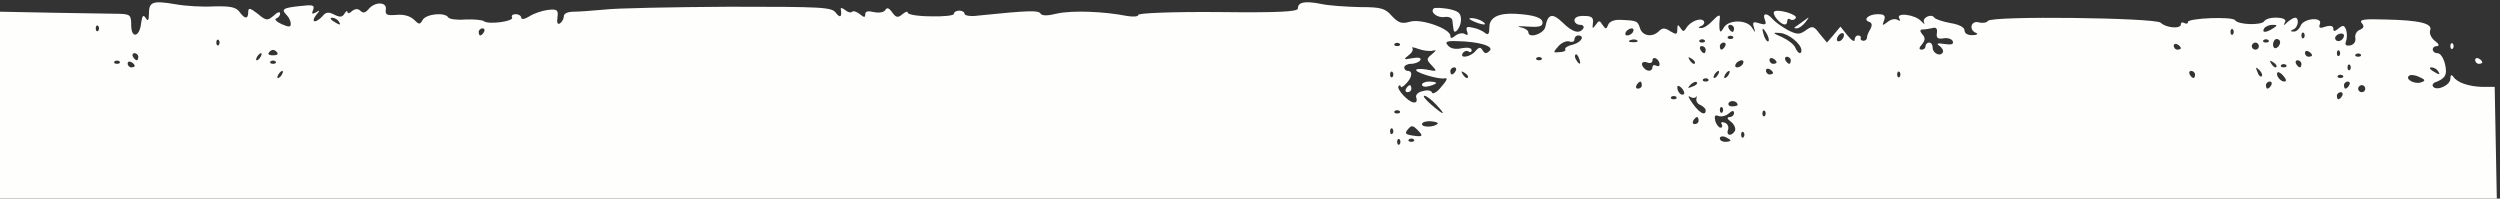<svg xmlns="http://www.w3.org/2000/svg" width="705" height="56" viewBox="0 0 705 56">
  <rect x="0" y="0" width="705" height="56" fill="#333333" stroke="none"/>
  <g fill="#FEFEFD" transform="translate(0 .6)">
    <path d="M0,29 L0,2.7 L15.3,3 C23.6,3.1 32,3.3 33.8,3.3 C36.7,3.4 37,3.7 37,6.5 C37,10.4 39.4,9.9 39.8,5.9 C40.1,3.8 40.4,3.4 41.1,4.5 C41.7,5.5 42,5.2 42,3.2 C42,-0.1 43.1,-0.5 49.5,0.6 C52.2,1.1 57.1,1.4 60.4,1.2 C64.9,1.1 66.5,1.4 67.5,2.7 C69,4.8 70,4.9 70,2.8 C70,1.5 70.5,1.6 72.7,3.3 C75.1,5.3 75.4,5.3 77.2,3.8 C78.2,2.8 79,2.6 79,3.2 C79,3.8 78.5,4.4 77.9,4.6 C77.3,4.8 77.9,5.5 79.4,6.2 C81.5,7.1 82,7.1 82,6.1 C82,5.4 81.5,4.3 80.8,3.6 C79.2,2 79.8,1.6 84.7,1.1 C88.2,0.7 88.8,0.8 88.3,2.2 C87.8,3.3 88,3.5 89.1,2.9 C90.3,2.1 90.3,2.3 89.1,3.7 C88.4,4.6 88.2,5.4 88.8,5.4 C89.3,5.4 90.3,4.7 91,3.9 C91.9,2.8 92.7,2.7 94.2,3.5 C95.8,4.3 96.5,4.3 97.1,3.3 C97.6,2.5 98,2.3 98,2.8 C98,3.3 98.6,3.2 99.3,2.5 C100.2,1.8 101,1.8 101.7,2.5 C102.4,3.2 103.1,3 104,1.9 C105.8,-0.2 109.2,-0.1 108.8,2.1 C108.6,3.6 109.1,3.8 111.8,3.6 C113.8,3.4 115.6,3.9 116.7,4.9 C118.2,6.4 118.4,6.4 119.2,5 C120.2,3.3 125.5,2.8 126.4,4.3 C126.7,4.8 128.9,5.1 131.2,4.9 C133.6,4.8 136,5 136.5,5.4 C137.9,6.4 145.1,5.4 144.4,4.3 C144.1,3.8 144.6,3.4 145.4,3.4 C146.3,3.4 147,3.9 147,4.4 C147,5 148,4.8 149.3,4 C150.5,3.2 152.9,2.4 154.5,2.2 C157.1,1.9 157.5,2.2 157.2,4.3 C157,5.8 157.2,6.4 157.9,6 C158.5,5.6 159,4.7 159,4 C159,3.2 160.1,2.7 161.8,2.7 C163.3,2.7 167.2,2.4 170.5,2.1 C173.8,1.7 189.5,1.4 205.5,1.3 C232,1.3 234.5,1.4 235.7,3 C236.9,4.6 237.5,4.2 237.1,2 C237,1.5 237.5,1.6 238.3,2.2 C239.1,2.9 240,3.1 240.3,2.7 C240.7,2.4 241.6,2.7 242.5,3.4 C243.7,4.4 244,4.4 244,3.4 C244,2.6 244.8,2.4 246.4,2.8 C247.8,3.1 249.2,2.9 249.6,2.3 C250.1,1.4 250.7,1.6 251.6,2.9 C252.7,4.4 253.2,4.5 254.5,3.4 C255.3,2.7 256,2.5 256,3 C256,3.5 258.9,4 262.5,4 C266.1,4.1 269,3.8 269,3.3 C269,2.8 269.7,2.4 270.5,2.4 C271.3,2.4 272,2.8 272,3.3 C272,3.8 273.7,4.1 275.8,3.8 C290.4,2.3 292.8,2.3 293.4,3.2 C293.8,3.9 295.4,3.9 298.2,3.2 C302.4,2.3 311.2,2.6 317.8,3.9 C319.5,4.2 321,4.1 321,3.6 C321,3.1 330.3,2.7 343.5,2.8 C360.6,3 366,2.7 366,1.8 C366,2.22044605e-16 367.9,-0.4 372.5,0.5 C374.7,1 379.6,1.3 383.4,1.4 C389.4,1.4 390.6,1.7 392.5,3.9 C394.4,5.9 395.3,6.2 397.7,5.5 C400.8,4.6 409,7.5 409,9.5 C409,10.3 409.4,10.3 410.5,9.4 C411.3,8.8 412.5,8.6 413.1,9 C413.9,9.5 414.1,9.2 413.7,8.2 C413.3,7 413.7,6.8 415.3,7.2 C416.5,7.4 418.1,8.1 418.8,8.7 C419.7,9.4 420,9 420,7.1 C420,4.3 422.6,3 427.5,3.3 C432.6,3.6 435,4.4 435,5.8 C435,6.9 433.9,7.1 430.8,6.9 C428.4,6.7 427.5,6.8 428.8,7.1 C430,7.3 431,8 431,8.5 C431,10.4 435.5,8.9 435.8,6.9 C436.5,3.3 437.8,3 440.6,5.7 C443.4,8.5 445.4,9.1 446.5,7.4 C446.8,6.9 446.4,6.4 445.6,6.4 C444.7,6.4 444,5.8 444,5.1 C444,4.3 445.1,3.8 446.8,3.9 C448.9,3.9 449.4,4.4 449.2,5.9 C449,7.6 449.1,7.6 450,6.4 C450.9,5.1 451.1,5.1 451.9,6.4 C452.8,7.7 453,7.7 453.5,6.4 C453.8,5.5 455.2,4.9 457,5 C461.7,5.2 461.8,5.3 462.5,7.4 C463.2,9.6 466,10 467.8,8.2 C468.8,7.2 469.5,7.2 471,8.2 C472.7,9.2 473,9.2 473,7.7 C473,6.3 473.2,6.2 473.9,7.3 C474.6,8.4 474.9,8.4 475.6,7.2 C476.7,5.4 479.8,4.2 480.5,5.4 C480.8,5.8 480.4,6.5 479.8,6.7 C478.8,7.1 478.8,7.3 479.7,7.3 C480.4,7.4 481.9,6.4 483,5.2 C484.5,3.6 485.1,3.4 485,4.4 C484.9,5.2 484.8,6.6 484.9,7.4 C485,8.6 485.3,8.6 486.1,7.2 C487.4,4.9 492.5,4.9 494,7.1 C495.1,8.8 495.1,8.8 494.6,7.1 C494.1,5.6 494.4,5.4 496.2,6 C497.9,6.5 498.2,6.3 497.7,5 C496.9,3 498.3,2.9 500,4.9 C500.7,5.7 502.6,7 504.2,7.9 C506.8,9.2 507.5,9.2 509.3,7.9 C511.1,6.6 511.5,6.7 513.2,9 L515.2,11.4 L517.1,9.2 L519,6.9 L521,9.4 C522.1,10.8 523,11.3 523,10.7 C523,10 523.4,9.4 524,9.4 C524.5,9.4 524.9,9.7 524.7,10.2 C524.6,10.6 525,10.9 525.5,10.9 C526.1,10.9 526.5,10.5 526.5,9.9 C526.5,9.4 527,8.3 527.5,7.5 C528,6.5 527.9,5.9 527.2,5.6 C525.2,5 526.9,3.4 529.5,3.4 C531.4,3.4 531.8,3.8 531.3,5.2 C530.7,6.7 530.8,6.7 532.3,5.6 C533.2,4.8 534.5,4.6 535.1,5 C535.9,5.4 536,5.3 535.6,4.6 C534.5,2.8 540.2,3.5 541.8,5.4 C542.6,6.2 542.9,6.4 542.6,5.8 C541.9,4.4 544.7,3.1 545.5,4.4 C545.8,4.8 547.8,5.5 550,5.9 C552.5,6.3 554,7.1 554,8 C554,8.8 554.9,9.4 556.3,9.3 C557.5,9.3 557.9,9 557.3,8.7 C555.1,7.9 555.8,5.1 558,5.7 C559.1,6 560.3,5.8 560.6,5.3 C561.5,3.8 607.8,4.4 609.3,5.8 C610.8,7.3 615,7.6 615,6.3 C615,5.7 615.4,5.6 616,5.9 C616.6,6.2 617,6.1 617,5.6 C617,4.5 629.6,4 630.3,5.1 C631.1,6.4 637.7,6.6 638.5,5.4 C639.4,3.9 645.3,4.1 644.4,5.6 C643.8,6.7 644,6.7 645.1,5.6 C645.8,5 646.8,4.4 647.2,4.4 C648.5,4.4 648.1,7.2 646.7,7.7 C645.8,8.1 645.8,8.3 646.8,8.3 C647.5,8.4 648.4,7.6 648.8,6.6 C649.7,4.5 655.1,4.1 654.2,6.2 C653.8,7.3 654.2,7.5 655.8,6.9 C657.2,6.5 658,6.7 658,7.5 C658,8.4 658.4,8.3 659.5,7.4 C660.7,6.4 661.1,6.5 661.6,7.8 C661.9,8.7 661.9,10.1 661.6,11 C661.2,12.1 661.5,12.4 662.8,12.2 C663.8,12 664.4,11.1 664.2,10.1 C664,9.2 664.6,8.1 665.5,7.8 C666.6,7.3 666.8,6.8 666,5.9 C665.2,4.9 666.7,4.7 672.7,4.9 C682.3,5.1 686.1,6 685.3,8 C685,8.8 685.6,10.1 686.6,10.9 C687.7,11.7 688,12.3 687.3,12.4 C685.5,12.4 685.7,14.4 687.4,14.4 C688.2,14.4 689.1,15.8 689.5,17.5 C690.2,20.5 689.6,21.6 686.5,22.7 C686,23 685.8,23.5 686.2,23.9 C687.3,25.1 691,23.4 691,21.6 C691,20.6 691.3,20.3 691.8,21 C692.9,22.7 696.2,23.8 700,23.9 L703.5,23.9 L703.8,39.7 L704.1,55.4 L352,55.4 L0,55.4 L0,29 Z M394.7,38.7 C394.3,38.4 394,38.7 394,39.4 C394,40.1 394.3,40.4 394.7,40.1 C395,39.7 395,39.1 394.7,38.7 Z M398.7,38.7 C398.3,38.4 397.7,38.4 397.3,38.7 C397,39.1 397.3,39.4 398,39.4 C398.7,39.4 399,39.1 398.7,38.7 Z M488,39 C488,38.8 487.3,38.4 486.5,38 C485.7,37.7 485,37.9 485,38.4 C485,39 485.7,39.4 486.5,39.4 C487.3,39.4 488,39.2 488,39 Z M399.7,36 C398.4,34.7 398,34.7 397,35.9 C396.1,37 396.3,37.3 398.2,37.6 C401.3,38.1 401.5,37.8 399.7,36 Z M491.7,36.7 C491.3,36.4 491,36.7 491,37.4 C491,38.1 491.3,38.4 491.7,38.1 C492,37.7 492,37.1 491.7,36.7 Z M392.7,35.7 C392.3,35.4 392,35.7 392,36.4 C392,37.1 392.3,37.4 392.7,37.1 C393,36.7 393,36.1 392.7,35.7 Z M489.3,36.2 C489.5,35.5 489,34.4 488.1,33.7 C487,32.9 486.9,32.5 487.8,32.4 C488.4,32.4 489,31.9 489,31.3 C489,30.5 488.5,30.5 487.5,31.4 C486.7,32.1 485.4,32.4 484.6,32.1 C483.6,31.7 483.4,32.1 483.7,33.5 C484,34.5 484.7,35.4 485.2,35.4 C485.7,35.4 485.8,35 485.5,34.4 C485.2,33.9 485.5,33.7 486.4,34 C487.2,34.3 487.6,35.2 487.3,36 C487,36.8 487.2,37.4 487.8,37.4 C488.4,37.4 489,36.8 489.3,36.2 Z M405.4,34.3 C405.7,34 404.8,33.7 403.5,33.6 C402.1,33.5 401,33.9 401,34.4 C401,35.4 404.5,35.3 405.4,34.3 Z M479,33.4 C479,32.9 478.8,32.4 478.6,32.4 C478.3,32.4 477.8,32.9 477.5,33.4 C477.2,34 477.4,34.4 477.9,34.4 C478.5,34.4 479,34 479,33.4 Z M497.7,30.7 C497.3,30.4 497,30.7 497,31.4 C497,32.1 497.3,32.4 497.7,32.1 C498,31.7 498,31.1 497.7,30.7 Z M394.7,30.7 C394.3,30.4 393.7,30.4 393.3,30.7 C393,31.1 393.3,31.4 394,31.4 C394.7,31.4 395,31.1 394.7,30.7 Z M405,28.9 C403.7,27.5 402.2,26.4 401.7,26.4 C401.1,26.4 402,27.5 403.6,28.9 C407.3,32.1 408,32.1 405,28.9 Z M481,30.5 C481,30 480.3,29.4 479.5,29 C478.7,28.7 478.2,27.9 478.4,27.2 C478.5,26.5 478.5,26.2 478.3,26.7 C478,27.1 477.3,27.1 476.8,26.8 C476.1,26.3 476,26.6 476.6,27.5 C478.7,30.9 481,32.5 481,30.5 Z M485.7,29.7 C485.3,29.4 485,29.7 485,30.4 C485,31.1 485.3,31.4 485.7,31.1 C486,30.7 486,30.1 485.7,29.7 Z M490,29 C490,27.9 488.1,27.5 487.5,28.4 C487.2,28.9 487.6,29.4 488.4,29.4 C489.3,29.4 490,29.2 490,29 Z M399.4,27 C399.1,26.2 399.8,25.4 401.2,25.1 C402.5,24.7 403.7,24.9 403.8,25.5 C404,26 405.1,25.5 406.1,24.3 C408.2,21.9 408.4,21.3 407.3,21.5 C405.8,21.8 399.9,20.1 399.4,19.3 C399.1,18.8 400.4,18.7 402.2,19 C405.3,19.6 405.4,19.6 403.8,17.9 C402.2,16.2 402.2,16 403.8,14.7 C405.1,13.6 405.1,13.4 404,13.7 C403.2,13.9 401.4,13.7 400,13.2 C398.7,12.7 397.9,12.6 398.3,13 C398.6,13.4 398.2,14.3 397.2,15 C395.7,16.2 395.8,16.3 398.3,15.8 C400.1,15.5 400.9,15.7 400.5,16.4 C400.2,16.9 399,17.4 397.9,17.4 C396.9,17.4 396,17.9 396,18.4 C396,19 396.5,19.4 397,19.4 C398.5,19.4 398.2,21.3 396.5,23 C395.7,23.9 395,24.2 395,23.8 C395,23.4 394.7,23.3 394.4,23.7 C393.7,24.4 397.1,28.2 398.7,28.3 C399.4,28.4 399.7,27.8 399.4,27 Z M472.7,26.7 C472.3,26.4 471.7,26.4 471.3,26.7 C471,27.1 471.3,27.4 472,27.4 C472.7,27.4 473,27.1 472.7,26.7 Z M660.5,26.4 C660.8,25.9 660.6,25.4 660.1,25.4 C659.5,25.4 659,25.9 659,26.4 C659,27 659.2,27.4 659.4,27.4 C659.7,27.4 660.2,27 660.5,26.4 Z M474.2,24.2 C473.5,23.5 473,23.4 473,24 C473,25.4 474.2,26.6 474.9,25.9 C475.1,25.6 474.8,24.8 474.2,24.2 Z M667,24.4 C667,23.9 666.6,23.4 666,23.4 C665.5,23.4 665,23.9 665,24.4 C665,25 665.5,25.4 666,25.4 C666.6,25.4 667,25 667,24.4 Z M463,23.4 C463,22.9 462.8,22.4 462.6,22.4 C462.3,22.4 461.8,22.9 461.5,23.4 C461.2,24 461.4,24.4 461.9,24.4 C462.5,24.4 463,24 463,23.4 Z M478.5,22.6 C478.2,22.3 477.4,22.6 476.7,23.3 C475.8,24.3 475.9,24.4 477.3,23.8 C478.3,23.5 478.8,22.9 478.5,22.6 Z M640.5,23.4 C640.8,22.9 640.6,22.4 640.1,22.4 C639.5,22.4 639,22.9 639,23.4 C639,24 639.2,24.4 639.4,24.4 C639.7,24.4 640.2,24 640.5,23.4 Z M662.5,23.4 C662.8,22.9 662.6,22.4 662.1,22.4 C661.5,22.4 661,22.9 661,23.4 C661,24 661.2,24.4 661.4,24.4 C661.7,24.4 662.2,24 662.5,23.4 Z M682.2,21.1 C681,20.5 679.7,20.4 679.3,20.8 C678.2,21.8 681.1,23.3 682.8,22.6 C684.1,22.2 683.9,21.8 682.2,21.1 Z M481.7,21.7 C481.3,21.4 480.7,21.4 480.3,21.7 C480,22.1 480.3,22.4 481,22.4 C481.7,22.4 482,22.1 481.7,21.7 Z M644,20.9 C643.3,20 642.5,19.6 642.3,19.8 C641.6,20.5 643,22.4 644.2,22.4 C644.8,22.4 644.8,21.8 644,20.9 Z M79.5,20.4 C79.8,19.9 79.9,19.4 79.6,19.4 C79.3,19.4 78.8,19.9 78.5,20.4 C78.2,21 78.1,21.4 78.4,21.4 C78.7,21.4 79.2,21 79.5,20.4 Z M392.7,19.7 C392.3,19.4 392,19.7 392,20.4 C392,21.1 392.3,21.4 392.7,21.1 C393,20.7 393,20.1 392.7,19.7 Z M414,21 C414,20.7 413.5,20.2 412.8,19.8 C412.1,19.4 412,19.5 412.4,20.2 C413.1,21.4 414,21.8 414,21 Z M484.5,20.4 C484.8,19.9 484.9,19.4 484.6,19.4 C484.3,19.4 483.8,19.9 483.5,20.4 C483.2,21 483.1,21.4 483.4,21.4 C483.7,21.4 484.2,21 484.5,20.4 Z M487.5,20.4 C487.8,19.9 487.9,19.4 487.6,19.4 C487.3,19.4 486.8,19.9 486.5,20.4 C486.2,21 486.1,21.4 486.4,21.4 C486.7,21.4 487.2,21 487.5,20.4 Z M535.7,19.7 C535.3,19.4 535,19.7 535,20.4 C535,21.1 535.3,21.4 535.7,21.1 C536,20.7 536,20.1 535.7,19.7 Z M619,20.4 C619,19.9 618.5,19.4 617.9,19.4 C617.4,19.4 617.2,19.9 617.5,20.4 C617.8,21 618.3,21.4 618.6,21.4 C618.8,21.4 619,21 619,20.4 Z M637.1,19.1 C636.1,18.2 636,18.3 636.6,19.7 C636.9,20.7 637.5,21.2 637.8,20.9 C638.1,20.6 637.8,19.8 637.1,19.1 Z M660.7,20.7 C660.3,20.4 659.7,20.4 659.3,20.7 C659,21.1 659.3,21.4 660,21.4 C660.7,21.4 661,21.1 660.7,20.7 Z M410.5,19.4 C410.8,18.9 410.6,18.4 410.1,18.4 C409.5,18.4 409,18.9 409,19.4 C409,20 409.2,20.4 409.4,20.4 C409.7,20.4 410.2,20 410.5,19.4 Z M500,20 C500,19.7 499.6,19.2 499,18.9 C498.5,18.6 498,18.8 498,19.3 C498,19.9 498.5,20.4 499,20.4 C499.6,20.4 500,20.2 500,20 Z M687.5,19.4 C687.2,18.9 686.3,18.4 685.7,18.4 C685,18.4 685.1,18.8 686,19.4 C687.9,20.6 688.3,20.6 687.5,19.4 Z M466,18.3 C466,17.8 466.5,17.6 467,17.9 C467.6,18.2 468,18.1 468,17.5 C468,17 467.6,16.2 467,15.9 C466.5,15.6 466,15.8 466,16.4 C466,17.1 465.3,17.4 464.5,17 C463,16.5 462.5,17.5 463.7,18.7 C464.7,19.7 466,19.5 466,18.3 Z M662.7,17.7 C662.3,17.4 662,17.7 662,18.4 C662,19.1 662.3,19.4 662.7,19.1 C663,18.7 663,18.1 662.7,17.7 Z M38,18 C38,17.7 37.6,17.2 37,16.9 C36.5,16.6 36,16.8 36,17.3 C36,17.9 36.5,18.4 37,18.4 C37.6,18.4 38,18.2 38,18 Z M491.5,17.4 C491.8,16.9 491.7,16.4 491.1,16.4 C490.6,16.4 489.8,16.9 489.5,17.4 C489.2,18 489.3,18.4 489.9,18.4 C490.4,18.4 491.2,18 491.5,17.4 Z M642,18 C642,17.7 641.5,17.2 640.8,16.8 C640.1,16.4 640,16.5 640.4,17.2 C641.1,18.4 642,18.8 642,18 Z M644.7,17.7 C644.3,17.4 643.7,17.4 643.3,17.7 C643,18.1 643.3,18.4 644,18.4 C644.7,18.4 645,18.1 644.7,17.7 Z M649,17.4 C649,16.9 648.5,16.4 647.9,16.4 C647.4,16.4 647.2,16.9 647.5,17.4 C647.8,18 648.3,18.4 648.6,18.4 C648.8,18.4 649,18 649,17.4 Z M33.7,16.7 C33.3,16.4 32.7,16.4 32.3,16.7 C32,17.1 32.3,17.4 33,17.4 C33.7,17.4 34,17.1 33.7,16.7 Z M77.7,16.7 C77.3,16.4 76.7,16.4 76.3,16.7 C76,17.1 76.3,17.4 77,17.4 C77.7,17.4 78,17.1 77.7,16.7 Z M445.3,15.9 C445,15 444.5,14.5 444.3,14.8 C444,15.1 444.1,15.7 444.5,16.3 C445.4,17.9 446,17.6 445.3,15.9 Z M478,17 C478,16.7 477.5,16.2 476.8,15.8 C476.1,15.4 476,15.5 476.4,16.2 C477.1,17.4 478,17.8 478,17 Z M501,17 C501,16.7 500.6,16.2 500,15.9 C499.5,15.6 499,15.8 499,16.3 C499,16.9 499.5,17.4 500,17.4 C500.6,17.4 501,17.2 501,17 Z M505,16.4 C505,15.9 504.5,15.4 503.9,15.4 C503.4,15.4 503.2,15.9 503.5,16.4 C503.8,17 504.3,17.4 504.6,17.4 C504.8,17.4 505,17 505,16.4 Z M39,15.4 C39,14.9 38.5,14.4 37.9,14.4 C37.4,14.4 37.2,14.9 37.5,15.4 C37.8,16 38.3,16.4 38.6,16.4 C38.8,16.4 39,16 39,15.4 Z M73.5,15.4 C73.8,14.9 73.9,14.4 73.6,14.4 C73.3,14.4 72.8,14.9 72.5,15.4 C72.2,16 72.1,16.4 72.4,16.4 C72.7,16.4 73.2,16 73.5,15.4 Z M434.7,15.7 C434.3,15.4 433.7,15.4 433.3,15.7 C433,16.1 433.3,16.4 434,16.4 C434.7,16.4 435,16.1 434.7,15.7 Z M78,14 C77.3,13.3 76.7,13.3 76,14 C75.4,14.6 75.7,15 77,15 C78.3,15 78.6,14.6 78,14 Z M416,13.9 C417.1,12.6 417.5,12.6 418.1,13.6 C418.7,14.6 419.2,14.6 420.1,13.7 C421.4,12.4 416.9,11.1 410.8,11 C407.9,10.9 407.4,11.2 408.3,12.2 C409,13.1 410.5,13.4 412.2,13 C413.8,12.7 415,12.9 415,13.5 C415,14.1 414.6,14.3 414.1,13.9 C413.6,13.6 412.9,13.8 412.5,14.4 C411.5,16 414.6,15.5 416,13.9 Z M546.9,12.3 C545.9,11.7 546.4,11.5 548.3,11.8 C550.2,12.1 551,11.9 550.7,11.1 C550.5,10.4 549.3,10 548.1,10.2 C546.4,10.5 546,10.1 546.2,8.7 C546.4,7.5 546,7 545,7.3 C544.2,7.5 542.9,7.7 542.3,7.7 C541.4,7.7 541.3,8.1 542.1,9.1 C543,10 542.9,10.8 542,11.9 C541.1,12.9 541.1,13.4 541.9,13.4 C542.5,13.4 543,13 543,12.4 C543,11.9 543.5,11.4 544,11.4 C544.6,11.4 545,12 545,12.8 C545,14.5 547.3,15.5 547.9,14.1 C548.1,13.6 547.6,12.8 546.9,12.3 Z M652,15 C652,14.7 651.6,14.2 651,13.9 C650.5,13.6 650,13.8 650,14.3 C650,14.9 650.5,15.4 651,15.4 C651.6,15.4 652,15.2 652,15 Z M659.7,13.7 C659.3,13.4 659,13.7 659,14.4 C659,15.1 659.3,15.4 659.7,15.1 C660,14.7 660,14.1 659.7,13.7 Z M665.7,14.7 C665.3,14.4 664.7,14.4 664.3,14.7 C664,15.1 664.3,15.4 665,15.4 C665.7,15.4 666,15.1 665.7,14.7 Z M441.4,13.3 C441.2,12.9 442.1,12.3 443.5,12 C445.9,11.4 447.1,9.4 445,9.4 C444.5,9.4 444,9.9 444,10.5 C444,11.1 443.4,11.4 442.6,11.1 C441.8,10.8 440.4,11.4 439.5,12.4 C437.9,14.2 437.9,14.3 439.8,14.1 C440.9,14.1 441.7,13.7 441.4,13.3 Z M481,13.4 C481,12.9 480.5,12.4 479.9,12.4 C479.4,12.4 479.2,12.9 479.5,13.4 C479.8,14 480.3,14.4 480.6,14.4 C480.8,14.4 481,14 481,13.4 Z M508,13.6 C508,11.8 504.4,8.9 502,8.7 C499.7,8.5 499.8,8.7 502.6,9.9 C504.3,10.7 506,12 506.3,12.9 C507,14.5 508,14.9 508,13.6 Z M486.5,12.4 C486.8,11.9 486.6,11.4 486.1,11.4 C485.5,11.4 485,11.9 485,12.4 C485,13 485.2,13.4 485.4,13.4 C485.7,13.4 486.2,13 486.5,12.4 Z M615,13 C615,12.7 614.6,12.2 614,11.9 C613.5,11.6 613,11.8 613,12.3 C613,12.9 613.5,13.4 614,13.4 C614.6,13.4 615,13.2 615,13 Z M637,12.4 C637,11.9 636.6,11.4 636,11.4 C635.5,11.4 635,11.9 635,12.4 C635,13 635.5,13.4 636,13.4 C636.6,13.4 637,13 637,12.4 Z M643,11.3 C643,10.8 642.6,10.4 642,10.4 C641.5,10.4 641,11.1 641,12 C641,12.8 641.5,13.2 642,12.9 C642.6,12.6 643,11.9 643,11.3 Z M61.7,10.7 C61.3,10.4 61,10.7 61,11.4 C61,12.1 61.3,12.4 61.7,12.1 C62,11.7 62,11.1 61.7,10.7 Z M394.7,11.7 C394.3,11.4 393.7,11.4 393.3,11.7 C393,12.1 393.3,12.4 394,12.4 C394.7,12.4 395,12.1 394.7,11.7 Z M461.7,10.8 C461.4,10.5 460.5,10.4 459.8,10.7 C459,11 459.3,11.3 460.4,11.3 C461.5,11.4 462.1,11.1 461.7,10.8 Z M480.7,10.7 C480.3,10.4 479.7,10.4 479.3,10.7 C479,11.1 479.3,11.4 480,11.4 C480.7,11.4 481,11.1 480.7,10.7 Z M498.1,8.7 C496.9,6.7 496.7,7.3 497.6,9.9 C498,10.8 498.5,11.3 498.7,11 C499,10.8 498.7,9.7 498.1,8.7 Z M520,9.3 C520,8.7 519.6,8.6 519,8.9 C518.5,9.2 518,10 518,10.5 C518,11.1 518.5,11.2 519,10.9 C519.6,10.6 520,9.8 520,9.3 Z M639.7,10.7 C639.3,10.4 638.7,10.4 638.3,10.7 C638,11.1 638.3,11.4 639,11.4 C639.7,11.4 640,11.1 639.7,10.7 Z M661,9.4 C661,8.9 660.3,8.7 659.5,9 C658.7,9.4 658.3,10 658.6,10.5 C659.2,11.6 661,10.7 661,9.4 Z M488.7,9.7 C488.3,9.4 487.7,9.4 487.3,9.7 C487,10.1 487.3,10.4 488,10.4 C488.7,10.4 489,10.1 488.7,9.7 Z M649.7,8.7 C649.3,8.4 649,8.7 649,9.4 C649,10.1 649.3,10.4 649.7,10.1 C650,9.7 650,9.1 649.7,8.7 Z M136.5,8.4 C136.8,7.9 136.6,7.4 136.1,7.4 C135.5,7.4 135,7.9 135,8.4 C135,9 135.2,9.4 135.4,9.4 C135.7,9.4 136.2,9 136.5,8.4 Z M460.5,8.4 C460.8,7.9 460.7,7.4 460.1,7.4 C459.6,7.4 458.8,7.9 458.5,8.4 C458.2,9 458.3,9.4 458.9,9.4 C459.4,9.4 460.2,9 460.5,8.4 Z M629.7,7.7 C629.3,7.4 629,7.7 629,8.4 C629,9.1 629.3,9.4 629.7,9.1 C630,8.7 630,8.1 629.7,7.7 Z M27.7,6.7 C27.3,6.4 27,6.7 27,7.4 C27,8.1 27.3,8.4 27.7,8.1 C28,7.7 28,7.1 27.7,6.7 Z M489,7.4 C489,6.9 488.5,6.4 487.9,6.4 C487.4,6.4 487.2,6.9 487.5,7.4 C487.8,8 488.3,8.4 488.6,8.4 C488.8,8.4 489,8 489,7.4 Z M641,7.4 C642.3,6.6 642.3,6.4 640.8,6.4 C639.9,6.4 638.8,6.9 638.5,7.4 C637.7,8.7 639,8.7 641,7.4 Z M95.5,5.4 C95.2,4.9 94.3,4.4 93.7,4.4 C93,4.4 93.1,4.8 94,5.4 C95.9,6.6 96.3,6.6 95.5,5.4 Z"/>
    <path d="M396.5 24.4C396.8 23.9 397.3 23.4 397.6 23.4 397.8 23.4 398 23.9 398 24.4 398 25 397.5 25.4 396.9 25.4 396.4 25.4 396.2 25 396.5 24.4zM401 23.3C401 22.8 401.9 22.4 403 22.4 404.1 22.4 405 22.6 405 22.8 405 23 404.1 23.4 403 23.7 401.9 24 401 23.8 401 23.3zM698 16.3C698 15.8 698.5 15.6 699 15.9 699.6 16.2 700 16.7 700 17 700 17.2 699.6 17.4 699 17.4 698.5 17.4 698 16.9 698 16.3zM691 12.4C691 11.7 691.3 11.4 691.7 11.7 692 12.1 692 12.7 691.7 13.1 691.3 13.4 691 13.1 691 12.4zM409.9 7.7C409.8 7.3 409.7 6.2 409.6 5.4 409.6 4.5 408.7 4 407.3 4.2 405.3 4.5 403.2 2.8 404.3 1.8 404.6 1.5 406.4 1.6 408.4 1.9 411.3 2.5 412 3.1 412 5 412 7.1 410.1 9.5 409.9 7.7zM506.1 7.1C506.3 7 507.4 6.2 508.5 5.4 510.4 4 510.4 4 509.1 5.7 508.4 6.6 507.3 7.4 506.7 7.4 506.1 7.4 505.9 7.3 506.1 7.1zM415.5 5.4C414.2 4.8 414 4.5 415 4.5 415.8 4.5 417.2 4.9 418 5.4 419.8 6.6 418.2 6.6 415.5 5.4zM501.1 4.8C500.4 4 500 3 500.3 2.7 501.2 1.8 507.1 3.5 506.4 4.5 506.1 5 505.4 5.2 504.9 4.9 504.4 4.5 504 4.8 504 5.3 504 6.8 502.7 6.6 501.1 4.8z"/>
  </g>
</svg>
